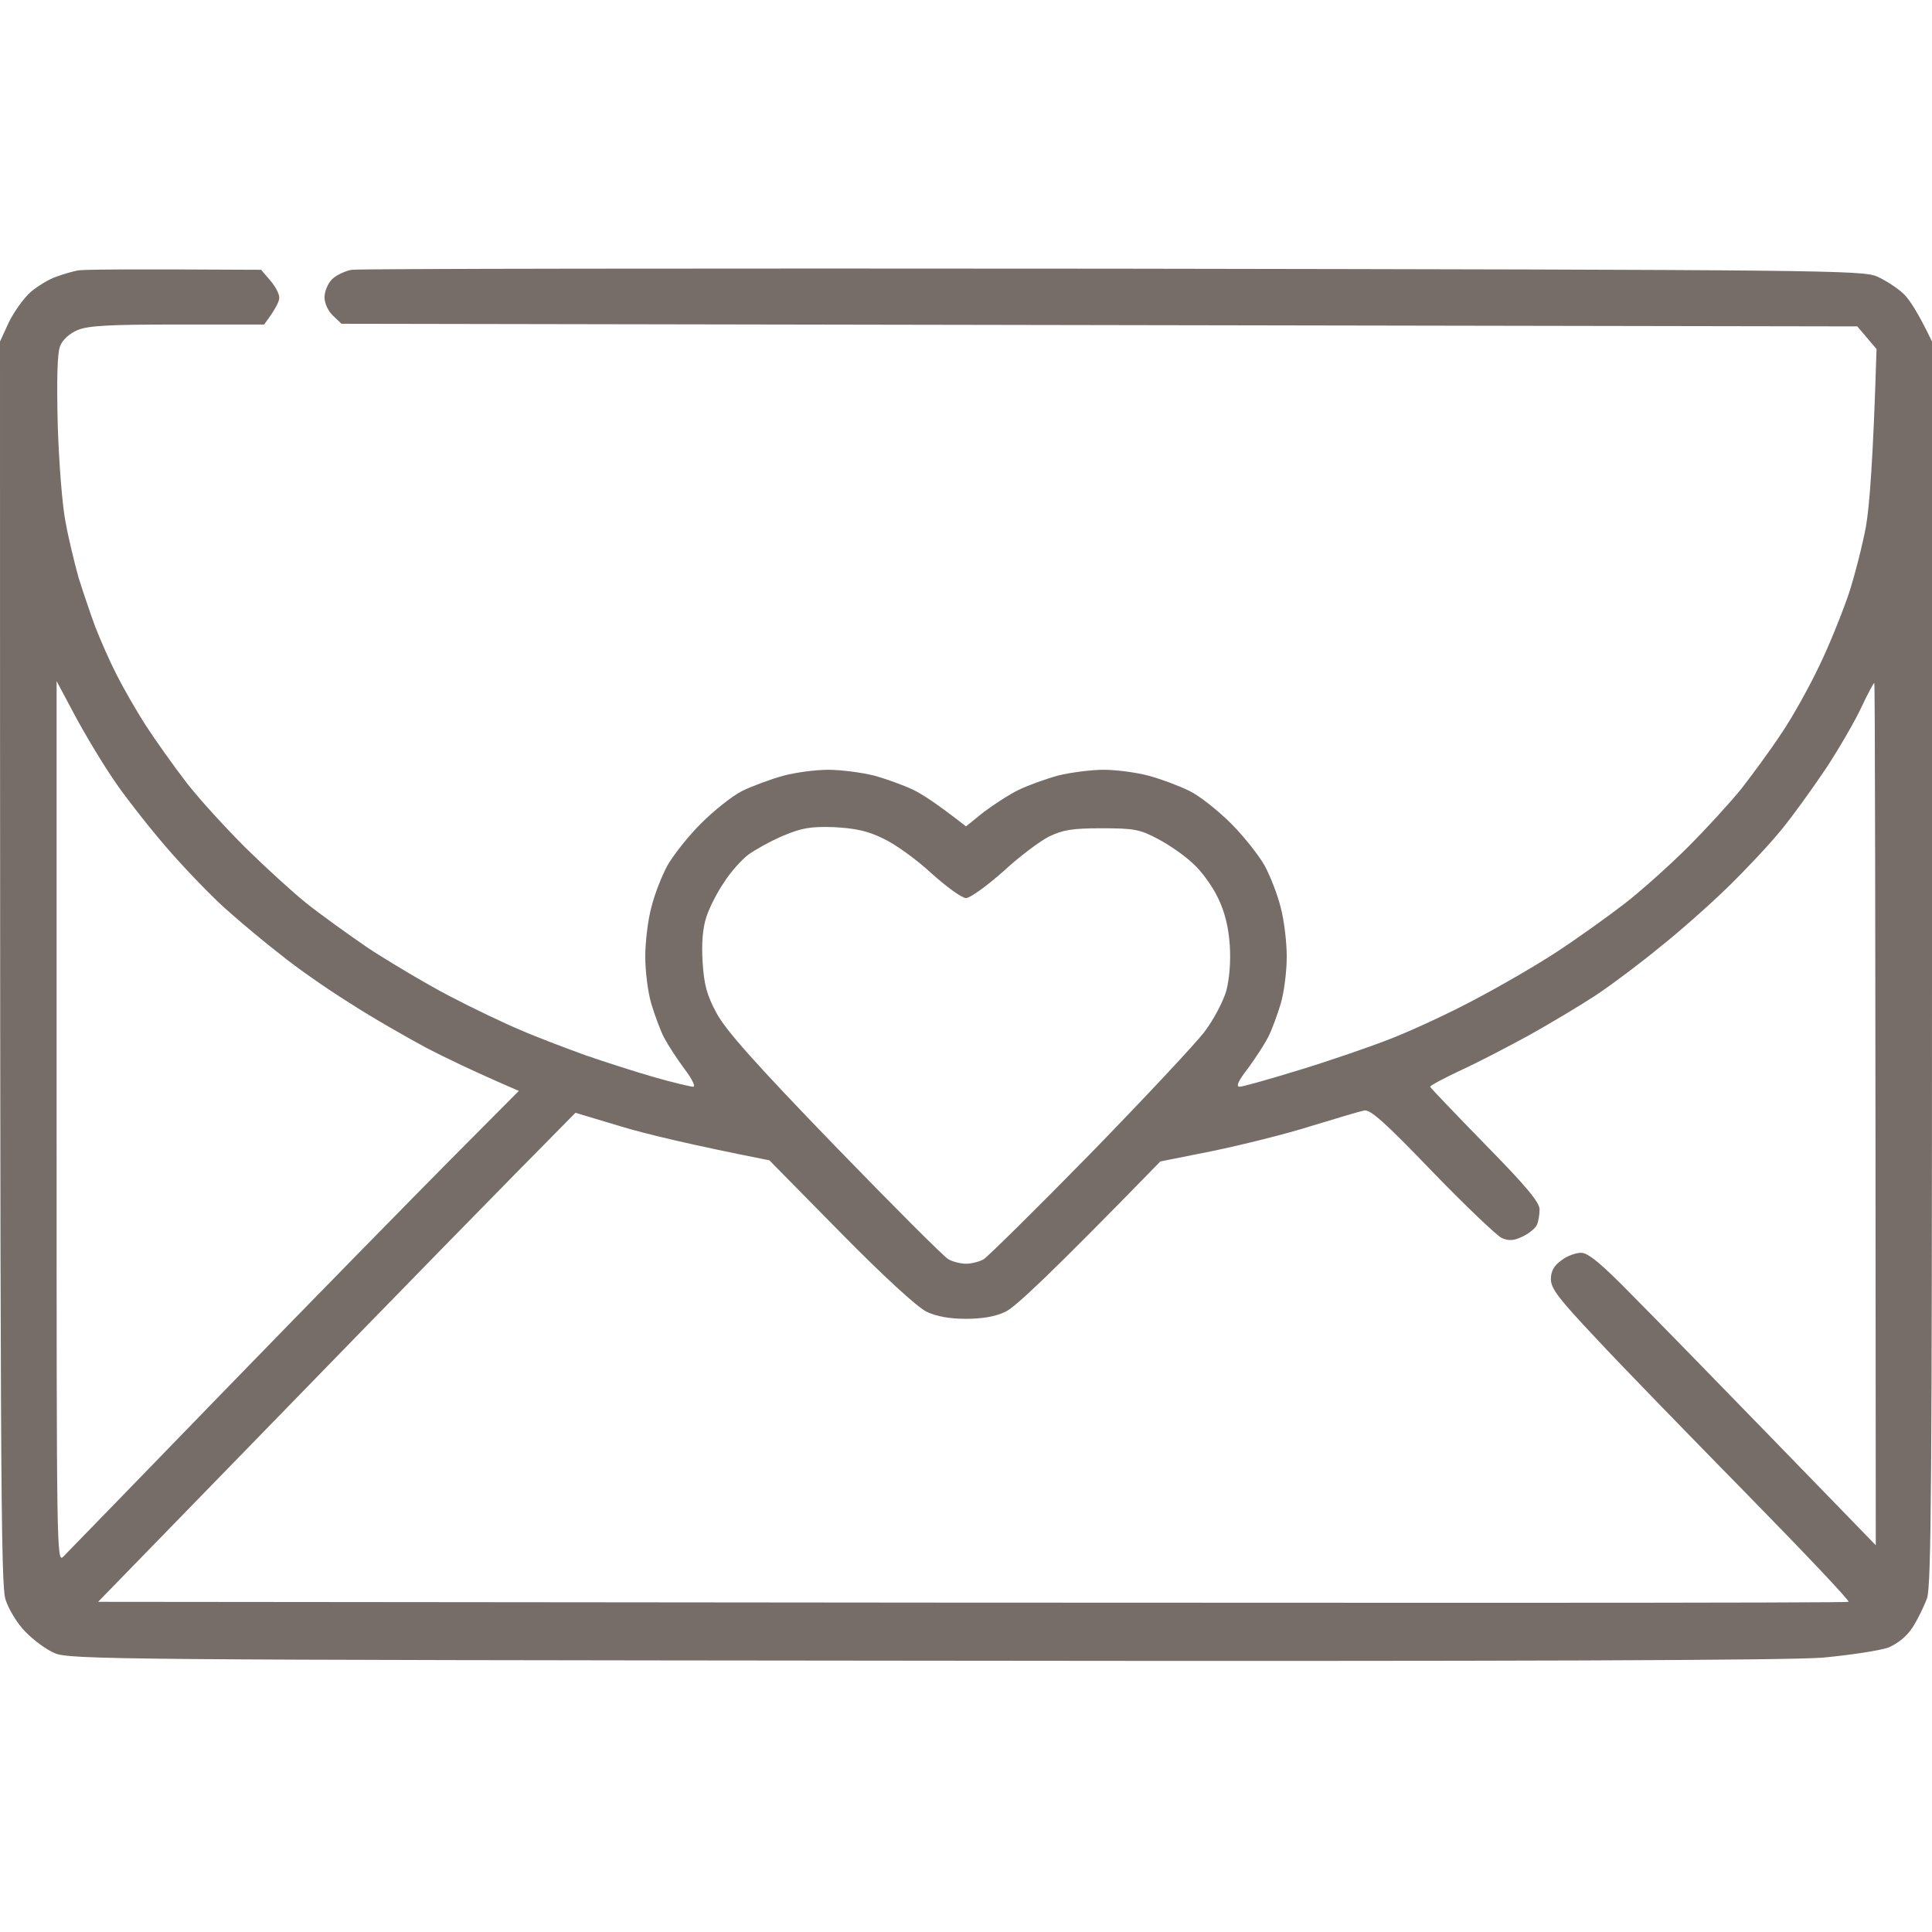 <?xml version="1.0" encoding="UTF-8"?> <svg xmlns="http://www.w3.org/2000/svg" width="512" height="512" viewBox="0 0 512 512" fill="none"><path fill-rule="evenodd" clip-rule="evenodd" d="M69.2 71.5L71.6 74.3C72.9 75.8 74 77.8 74 78.8C74.1 79.7 73.2 81.7 70 86H47C28.8 86 23.3 86.3 20.5 87.5C18.4 88.4 16.5 90.1 15.9 91.8C15.2 93.6 15 100.5 15.3 112.5C15.6 122.4 16.5 134.1 17.4 138.5C18.2 142.9 19.8 149.4 20.8 153C21.9 156.6 23.9 162.4 25.2 166C26.6 169.6 29.1 175.3 30.9 178.8C32.6 182.2 36.1 188.3 38.6 192.2C41.2 196.2 46.1 203.1 49.5 207.5C52.9 211.9 60 219.6 65.1 224.7C70.3 229.8 77.4 236.3 81 239.2C84.6 242.1 92.1 247.5 97.5 251.2C103 254.8 112.7 260.6 119 263.9C125.3 267.2 133.9 271.3 138 273C142.1 274.8 149.8 277.7 155 279.6C160.2 281.4 168.6 284.1 173.5 285.5C178.4 286.9 183.1 288 183.7 288C184.4 288 183.4 285.9 181.4 283.3C179.4 280.6 177 276.9 176 275C175 273.1 173.5 269 172.6 266C171.7 263 171 257.4 171 253.5C171 249.7 171.7 243.8 172.6 240.5C173.4 237.2 175.3 232.3 176.8 229.5C178.3 226.8 182.3 221.7 185.7 218.3C189.2 214.8 194.1 210.9 196.7 209.6C199.4 208.3 204.2 206.5 207.5 205.6C210.8 204.7 216.2 204 219.5 204C222.8 204 228.2 204.7 231.5 205.5C234.8 206.4 239.5 208.1 242 209.3C244.5 210.5 248.6 213.2 256 219L260.7 215.2C263.4 213.2 267.5 210.5 270 209.3C272.5 208.1 277.2 206.4 280.5 205.5C283.8 204.7 289.2 204 292.5 204C295.8 204 301.2 204.7 304.5 205.6C307.8 206.5 312.6 208.3 315.2 209.6C317.9 210.9 322.8 214.8 326.3 218.3C329.7 221.7 333.7 226.8 335.2 229.5C336.7 232.3 338.6 237.2 339.4 240.5C340.3 243.8 341 249.7 341 253.5C341 257.4 340.3 263 339.4 266C338.5 269 337 273.1 336 275C335 276.9 332.6 280.6 330.6 283.3C328.1 286.5 327.5 288 328.5 288C329.3 288 336.4 286 344.2 283.6C352.1 281.2 363.2 277.4 369 275.1C374.8 272.8 384.7 268.2 391 264.8C397.3 261.5 407 255.9 412.5 252.3C418 248.7 426.1 242.9 430.5 239.5C434.9 236.1 442.5 229.3 447.4 224.4C452.3 219.5 458.6 212.6 461.5 209C464.3 205.4 469.1 198.9 472 194.5C475 190.1 479.5 182 482.1 176.5C484.8 171 488.2 162.4 489.9 157.5C491.5 152.6 493.6 144.4 494.5 139.5C495.4 134.3 496.4 122.4 497.3 92.5L492.2 86.5L90.5 85.8L88.2 83.6C86.9 82.4 86 80.3 86 78.8C86 77.2 86.9 75.1 88 74C89.1 72.9 91.5 71.8 93.2 71.5C95 71.2 185.8 71.1 295 71.2C483.8 71.5 493.7 71.6 497.5 73.3C499.7 74.3 502.8 76.3 504.4 77.8C506 79.3 508.3 82.8 512 90.5V255C512 391.7 511.8 420.2 510.7 423.5C509.9 425.7 508.2 429.2 506.9 431.2C505.4 433.6 503 435.5 500.5 436.6C498.3 437.4 490.4 438.6 483 439.3C473.5 440 402.8 440.3 244 440.1C31.5 439.9 18.3 439.8 14.5 438.1C12.3 437.2 8.8 434.6 6.7 432.4C4.6 430.3 2.3 426.5 1.5 424C0.2 420.1 0 397.7 0 90.5L2.3 85.5C3.6 82.8 6.2 79.1 8.1 77.4C10 75.8 13.1 73.9 15 73.3C16.9 72.6 19.4 71.9 20.5 71.7C21.6 71.4 33 71.3 69.2 71.5ZM15 297.5C15 411.5 15 414.4 16.8 412.5C17.9 411.4 37.3 391.4 60 368C82.7 344.6 109.5 317.3 119.4 307.3L137.5 289.1C125.9 284.1 118.2 280.4 113 277.7C107.8 274.9 98.5 269.6 92.5 265.7C86.4 261.9 78.3 256.2 74.5 253.1C70.6 250.1 64.6 245.1 61.1 242C57.5 239 50.7 232 45.8 226.5C40.9 221 34.1 212.4 30.7 207.5C27.3 202.6 22.4 194.4 19.8 189.5L15 180.5V297.5ZM484 203.5C480.3 209 475 216.4 472 220C469.1 223.6 462.8 230.3 458.1 234.9C453.4 239.5 445.3 246.7 440 250.9C434.8 255.2 427.2 260.9 423 263.7C418.9 266.4 411 271.1 405.5 274.2C400 277.2 391.8 281.5 387.2 283.6C382.7 285.7 379 287.7 379 288C379.1 288.3 385.6 295.1 393.6 303.3C404.4 314.3 408 318.6 408 320.5C408 321.9 407.7 323.7 407.3 324.6C406.9 325.5 405.2 326.9 403.5 327.7C401.2 328.8 399.9 328.9 398 328.1C396.7 327.5 388.3 319.5 379.5 310.4C367.1 297.5 363.1 293.9 361.5 294.3C360.4 294.5 354.1 296.4 347.5 298.4C340.9 300.5 329.2 303.4 321.5 305L307.5 307.8C277.4 338.7 269 346.4 266.5 347.6C263.9 348.9 260.3 349.5 256 349.5C251.7 349.5 248.2 348.9 245.5 347.6C243.1 346.4 234.3 338.4 222.7 326.6L203.9 307.5C182.7 303.3 171.1 300.5 164.5 298.5L152.5 294.9C132.9 314.7 104.4 343.9 76.6 372.5L26 424.5C385.1 424.9 489.6 424.8 489.9 424.5C490.3 424.3 477.9 411.2 462.5 395.5C447.1 379.8 429.2 361.4 422.8 354.5C413.2 344.3 411 341.5 411 339C411 336.9 411.8 335.4 413.8 334C415.3 332.8 417.7 332 419 332C420.9 332 424.5 335 432.6 343.3C438.7 349.4 455.7 366.9 470.4 382L497.1 409.5C497 232.4 496.9 181 496.7 181C496.5 181 495 183.8 493.4 187.2C491.8 190.7 487.6 198 484 203.5ZM198.3 226.5C196.5 227.9 193.6 231.1 191.9 233.8C190.1 236.4 188 240.5 187.2 243C186.2 246 185.9 250 186.2 255C186.6 261 187.3 263.7 189.9 268.5C192.3 273 200.3 282 221.1 303.5C236.5 319.4 250.1 333 251.3 333.7C252.5 334.4 254.7 334.9 256 334.9C257.4 334.9 259.5 334.4 260.7 333.7C261.8 333 274.5 320.5 288.9 305.8C303.3 291 317 276.4 319.3 273.3C321.7 270.1 324.2 265.3 325 262.5C325.8 259.4 326.2 254.8 325.9 250.5C325.6 245.8 324.6 241.7 322.8 238C321.4 235 318.4 230.8 316.1 228.8C313.9 226.7 309.7 223.8 306.8 222.3C302.1 219.8 300.5 219.5 292 219.5C284.3 219.5 281.7 219.9 278 221.7C275.6 222.9 270 227.1 265.8 231C261.5 234.8 257.1 238 256 238C254.9 238 250.8 235 246.8 231.4C242.8 227.7 237.1 223.6 234 222.2C230 220.2 226.6 219.5 221 219.2C214.8 219 212.5 219.4 207.5 221.5C204.2 222.9 200.1 225.2 198.3 226.5Z" fill="#776D68"></path></svg> 